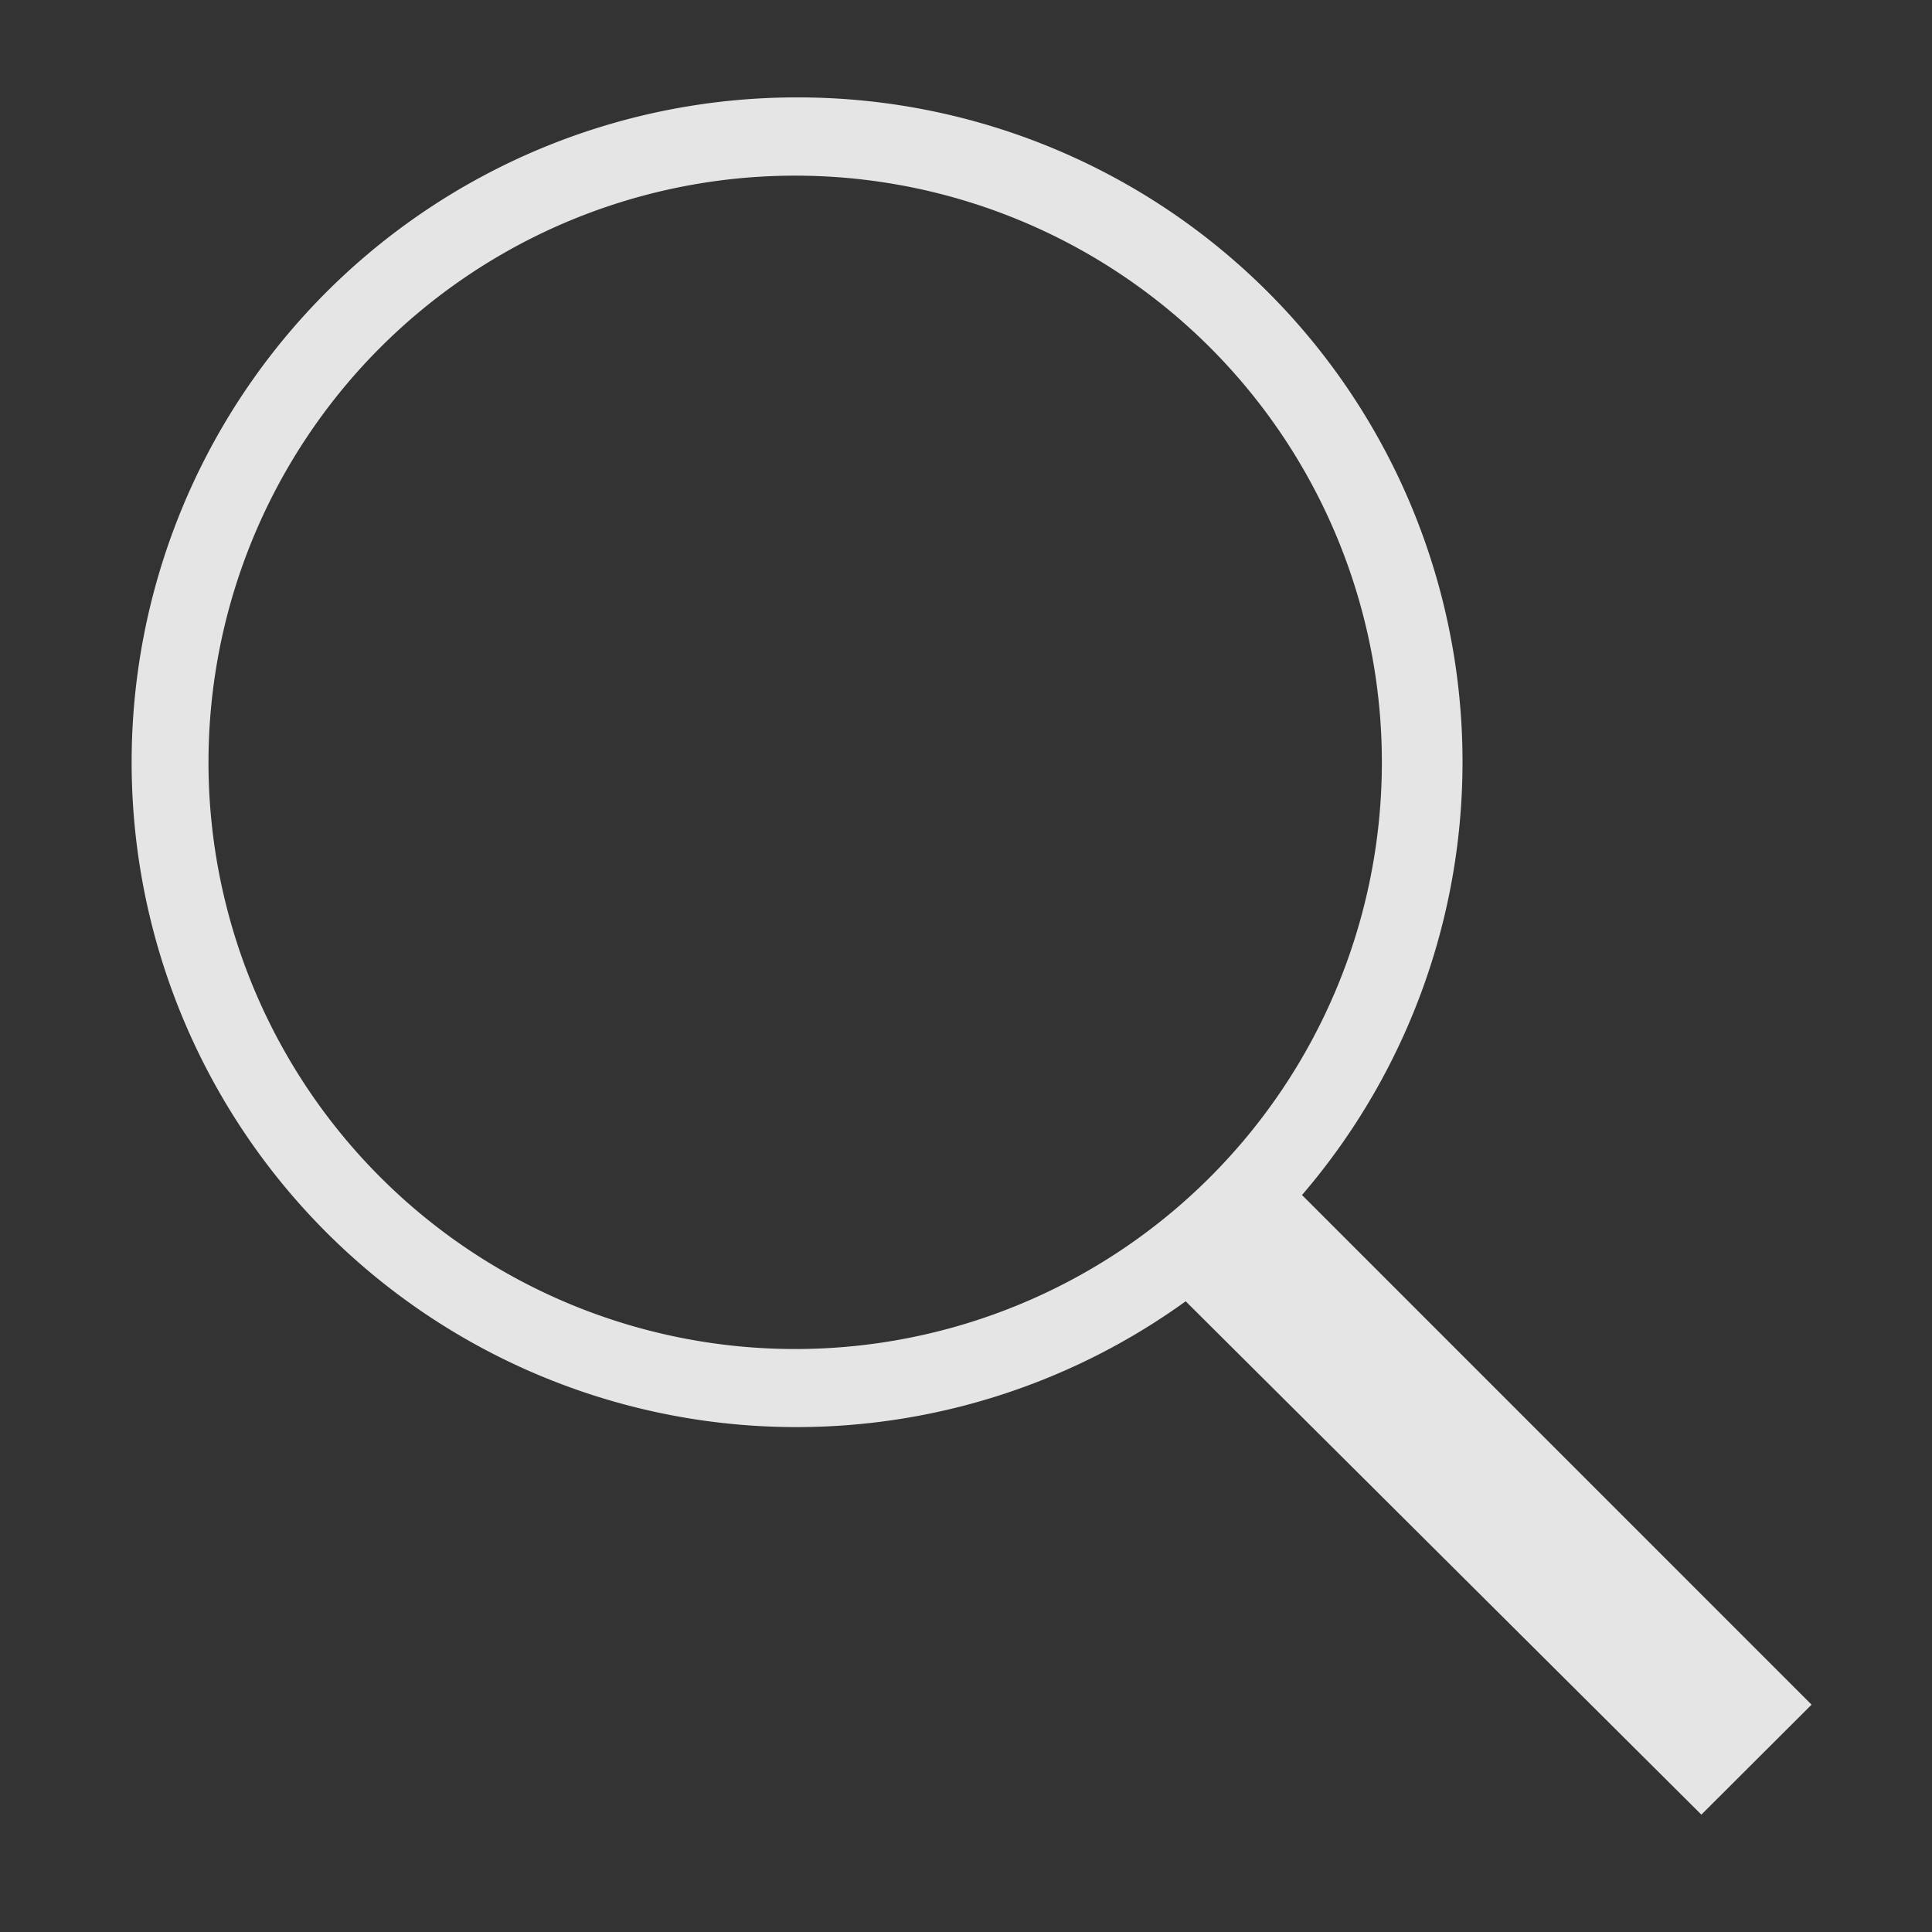 <svg xmlns="http://www.w3.org/2000/svg" width="24" height="24" viewBox="0 0 24 24">
    <rect x="0" y="0" width="24" height="24" fill="#333333" stroke="none"/>
    <defs>
        <style>
            .cls-1{opacity:.87}.cls-2{fill:none}.cls-3{fill:#fff}
        </style>
    </defs>
    <g id="Group_124" class="cls-1" data-name="Group 124">
        <path id="Path_16" d="M0 24V0h24v24z" class="cls-2" data-name="Path 16"/>
        <g id="Group_3" data-name="Group 3" transform="translate(1.613 1.21)">
            <path id="Path_17" d="M22.037 10.32a8.259 8.259 0 1 0 4.839 14.955l6.406 6.377 1.369-1.366-6.33-6.331a8.255 8.255 0 0 0-6.284-13.635zm0 .972a7.288 7.288 0 1 1-7.3 7.288 7.288 7.288 0 0 1 7.3-7.288z" class="cls-3" data-name="Path 17" transform="translate(-13.76 -10.32)"/>
        </g>
    </g>
</svg>
